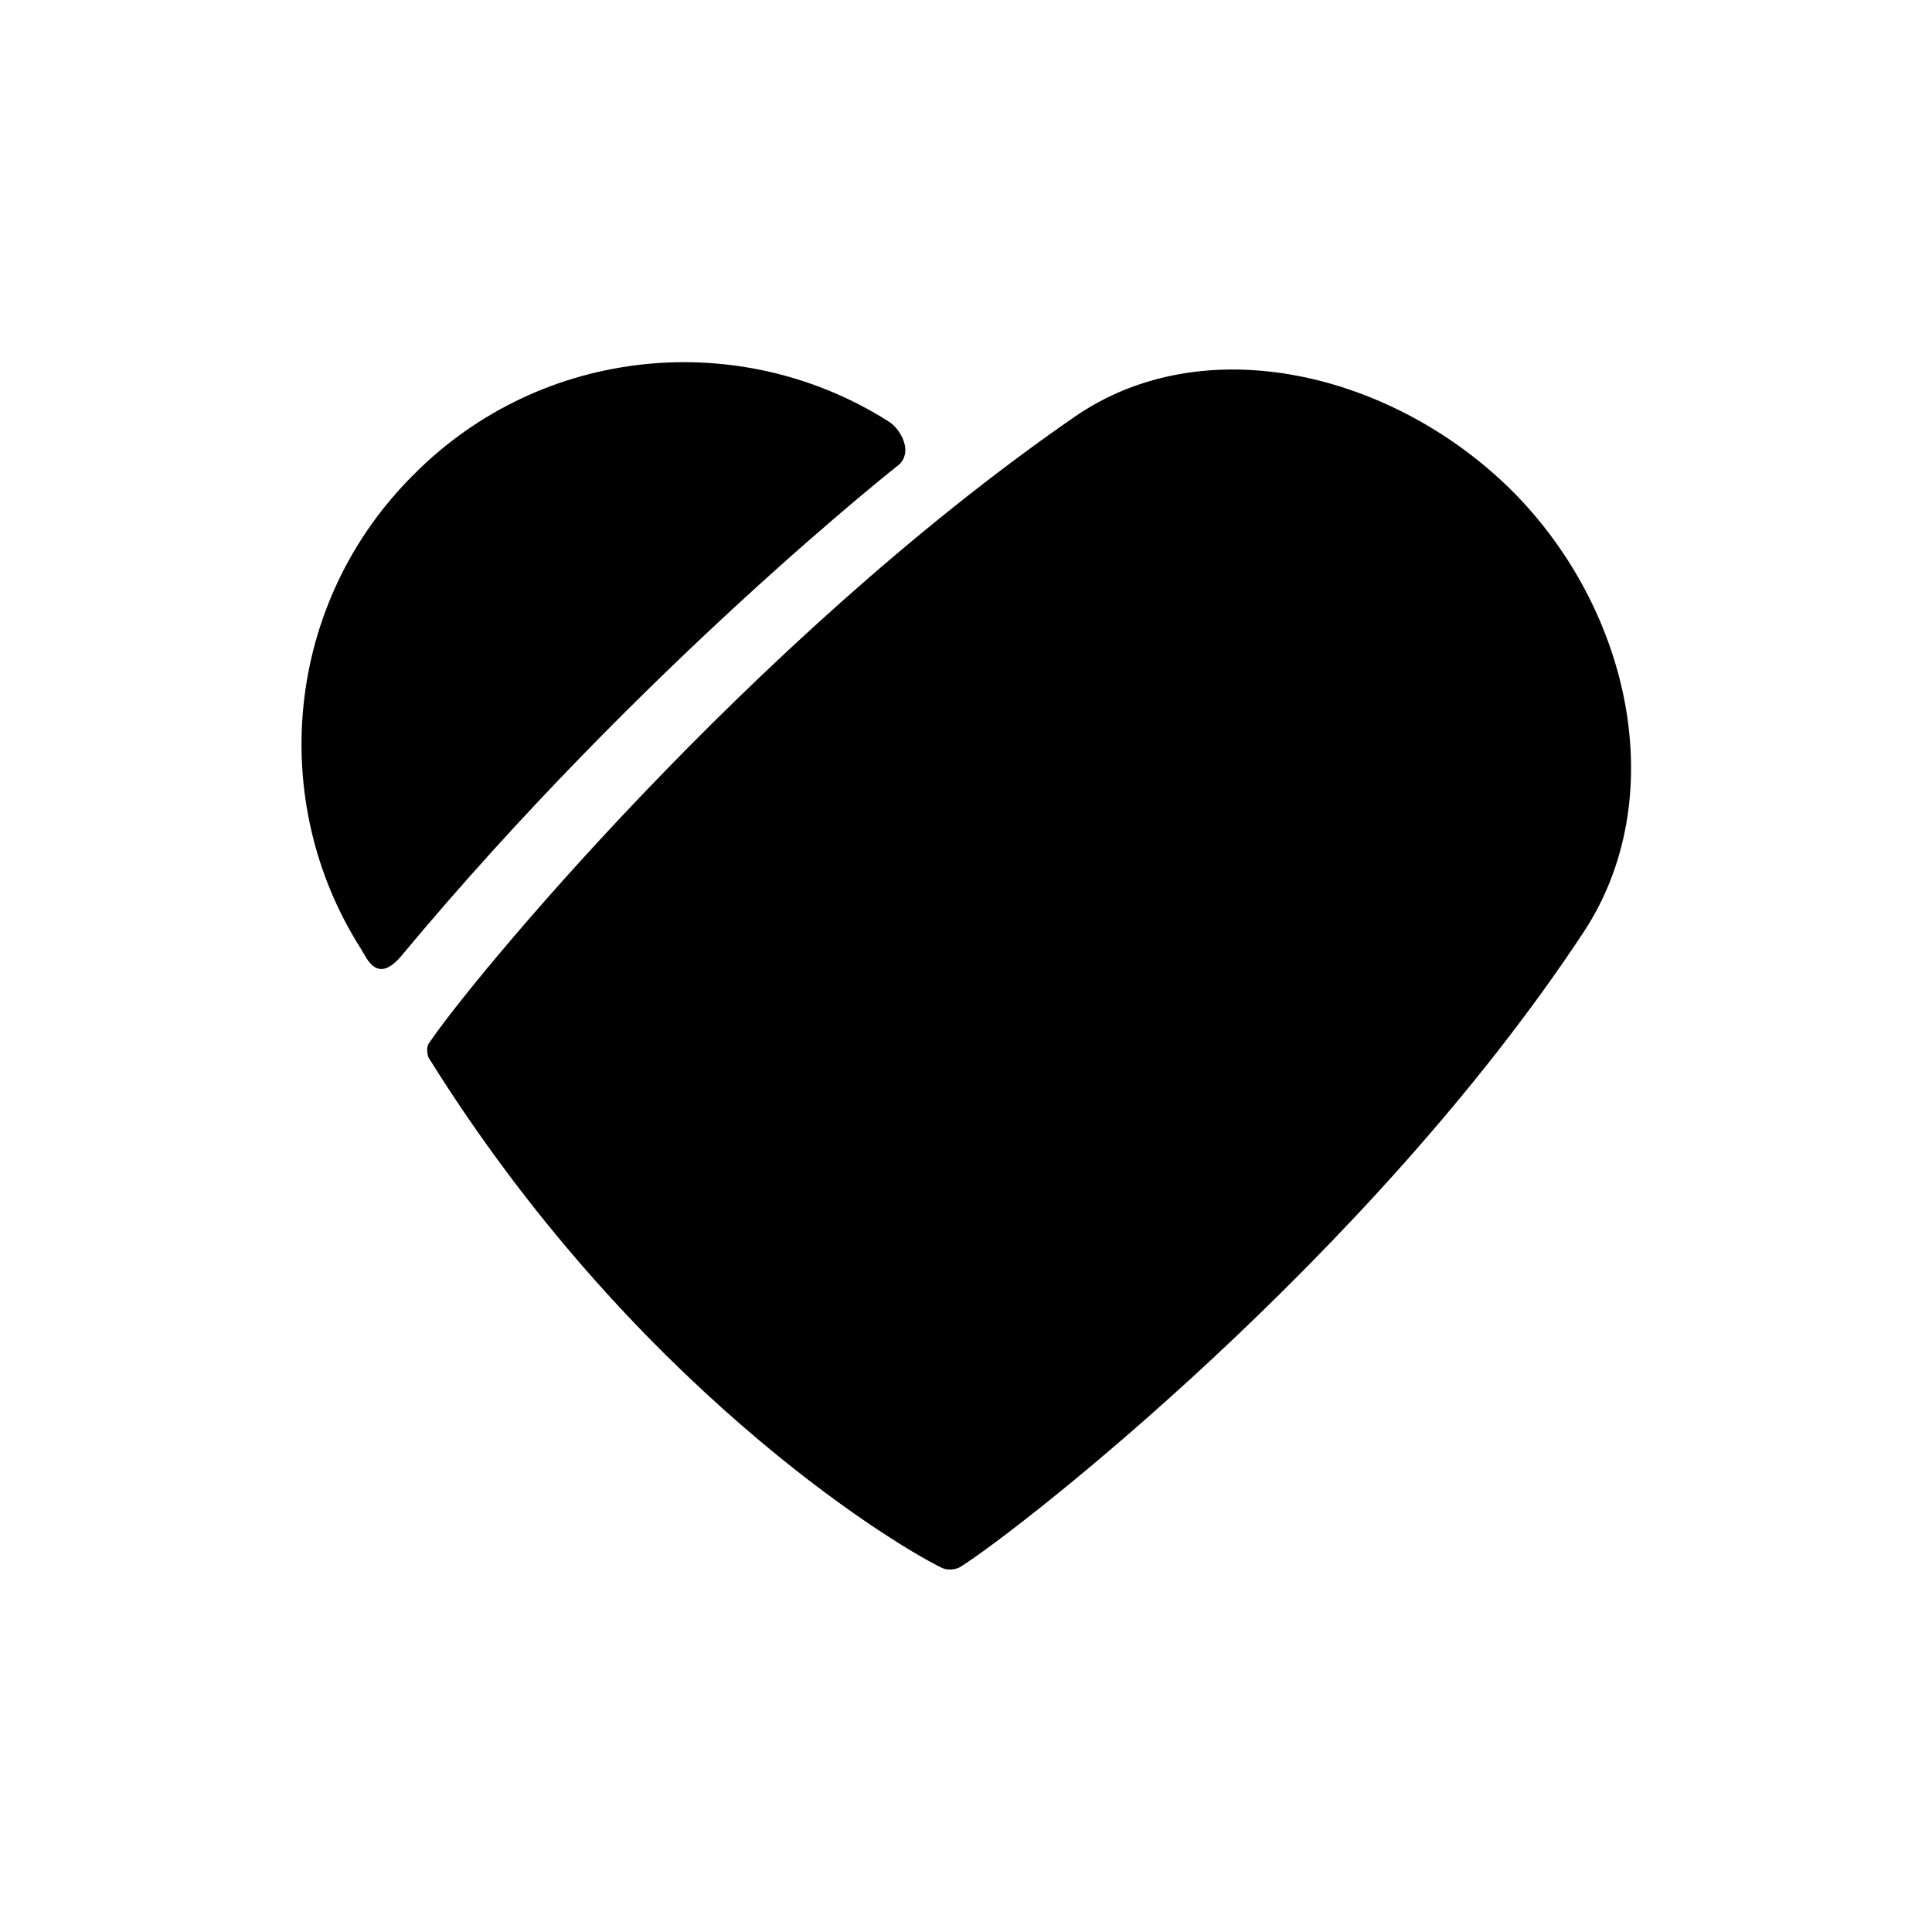 <?xml version="1.0" encoding="UTF-8"?>
<svg width="1200pt" height="1200pt" version="1.1" viewBox="0 0 1200 1200" xmlns="http://www.w3.org/2000/svg">
 <path d="m939 304.69c74.438 74.438 99.375 191.91 44.156 274.97-132.56 200.62-348.84 369.75-386.62 393.56-2.906 1.781-8.156 2.344-11.625 0.562-33.188-16.219-193.03-115.03-318.66-316.78-0.562-1.125-1.781-5.812 0-8.719 23.25-35.438 198.84-249.38 400.59-388.97 80.812-56.438 198.28-27.938 272.16 45.375z"/>
 <path d="m256.97 294.75c79.688-80.25 202.88-91.312 294.75-33.094 6.938 4.031 15.656 18 6.938 26.719 0 0-159.84 125.62-309.28 305.25-15.094 18-21.469 1.781-25.031-4.031-58.688-91.875-47.625-215.16 32.625-294.84z"/>
</svg>
